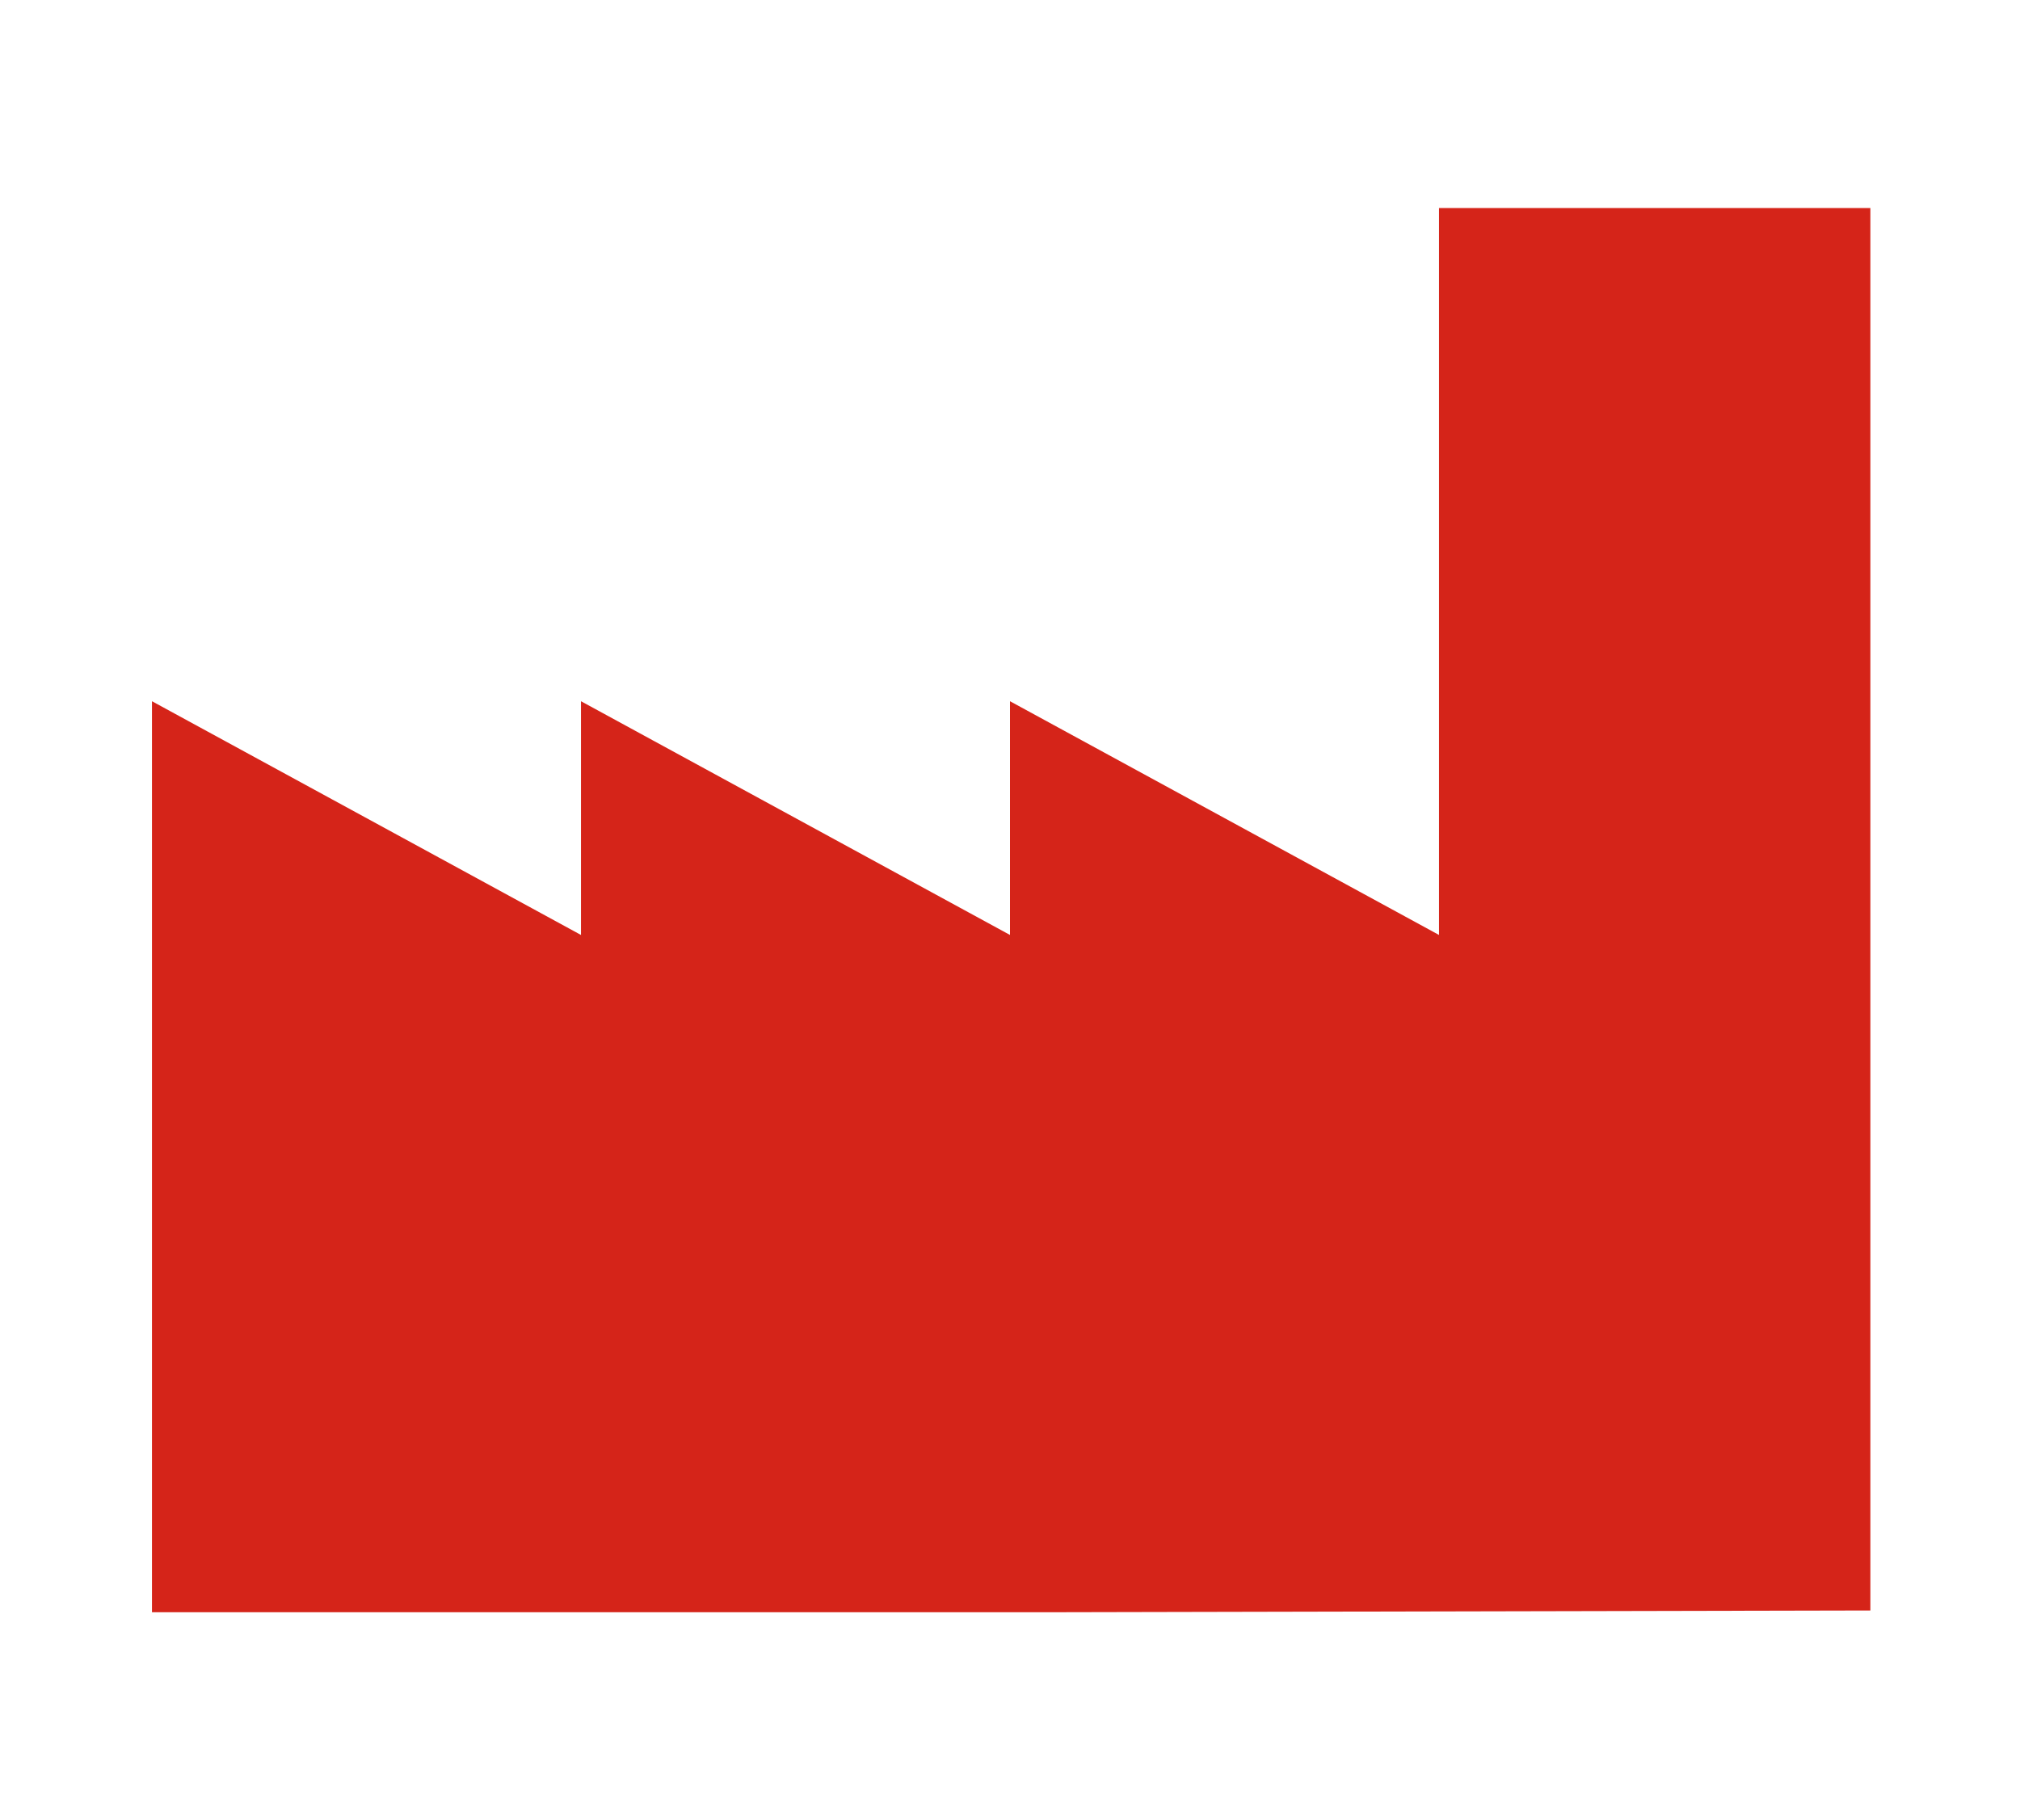 <svg id="レイヤー_1" data-name="レイヤー 1" xmlns="http://www.w3.org/2000/svg" viewBox="0 0 34.56 31.15"><defs><style>.cls-1{fill:#d52419;}</style></defs><path id="factory" class="cls-1" d="M18,27.59H2.6V12l7.34,4V12l7.34,4V12l7.34,4V3.56H32v24Z"/></svg>